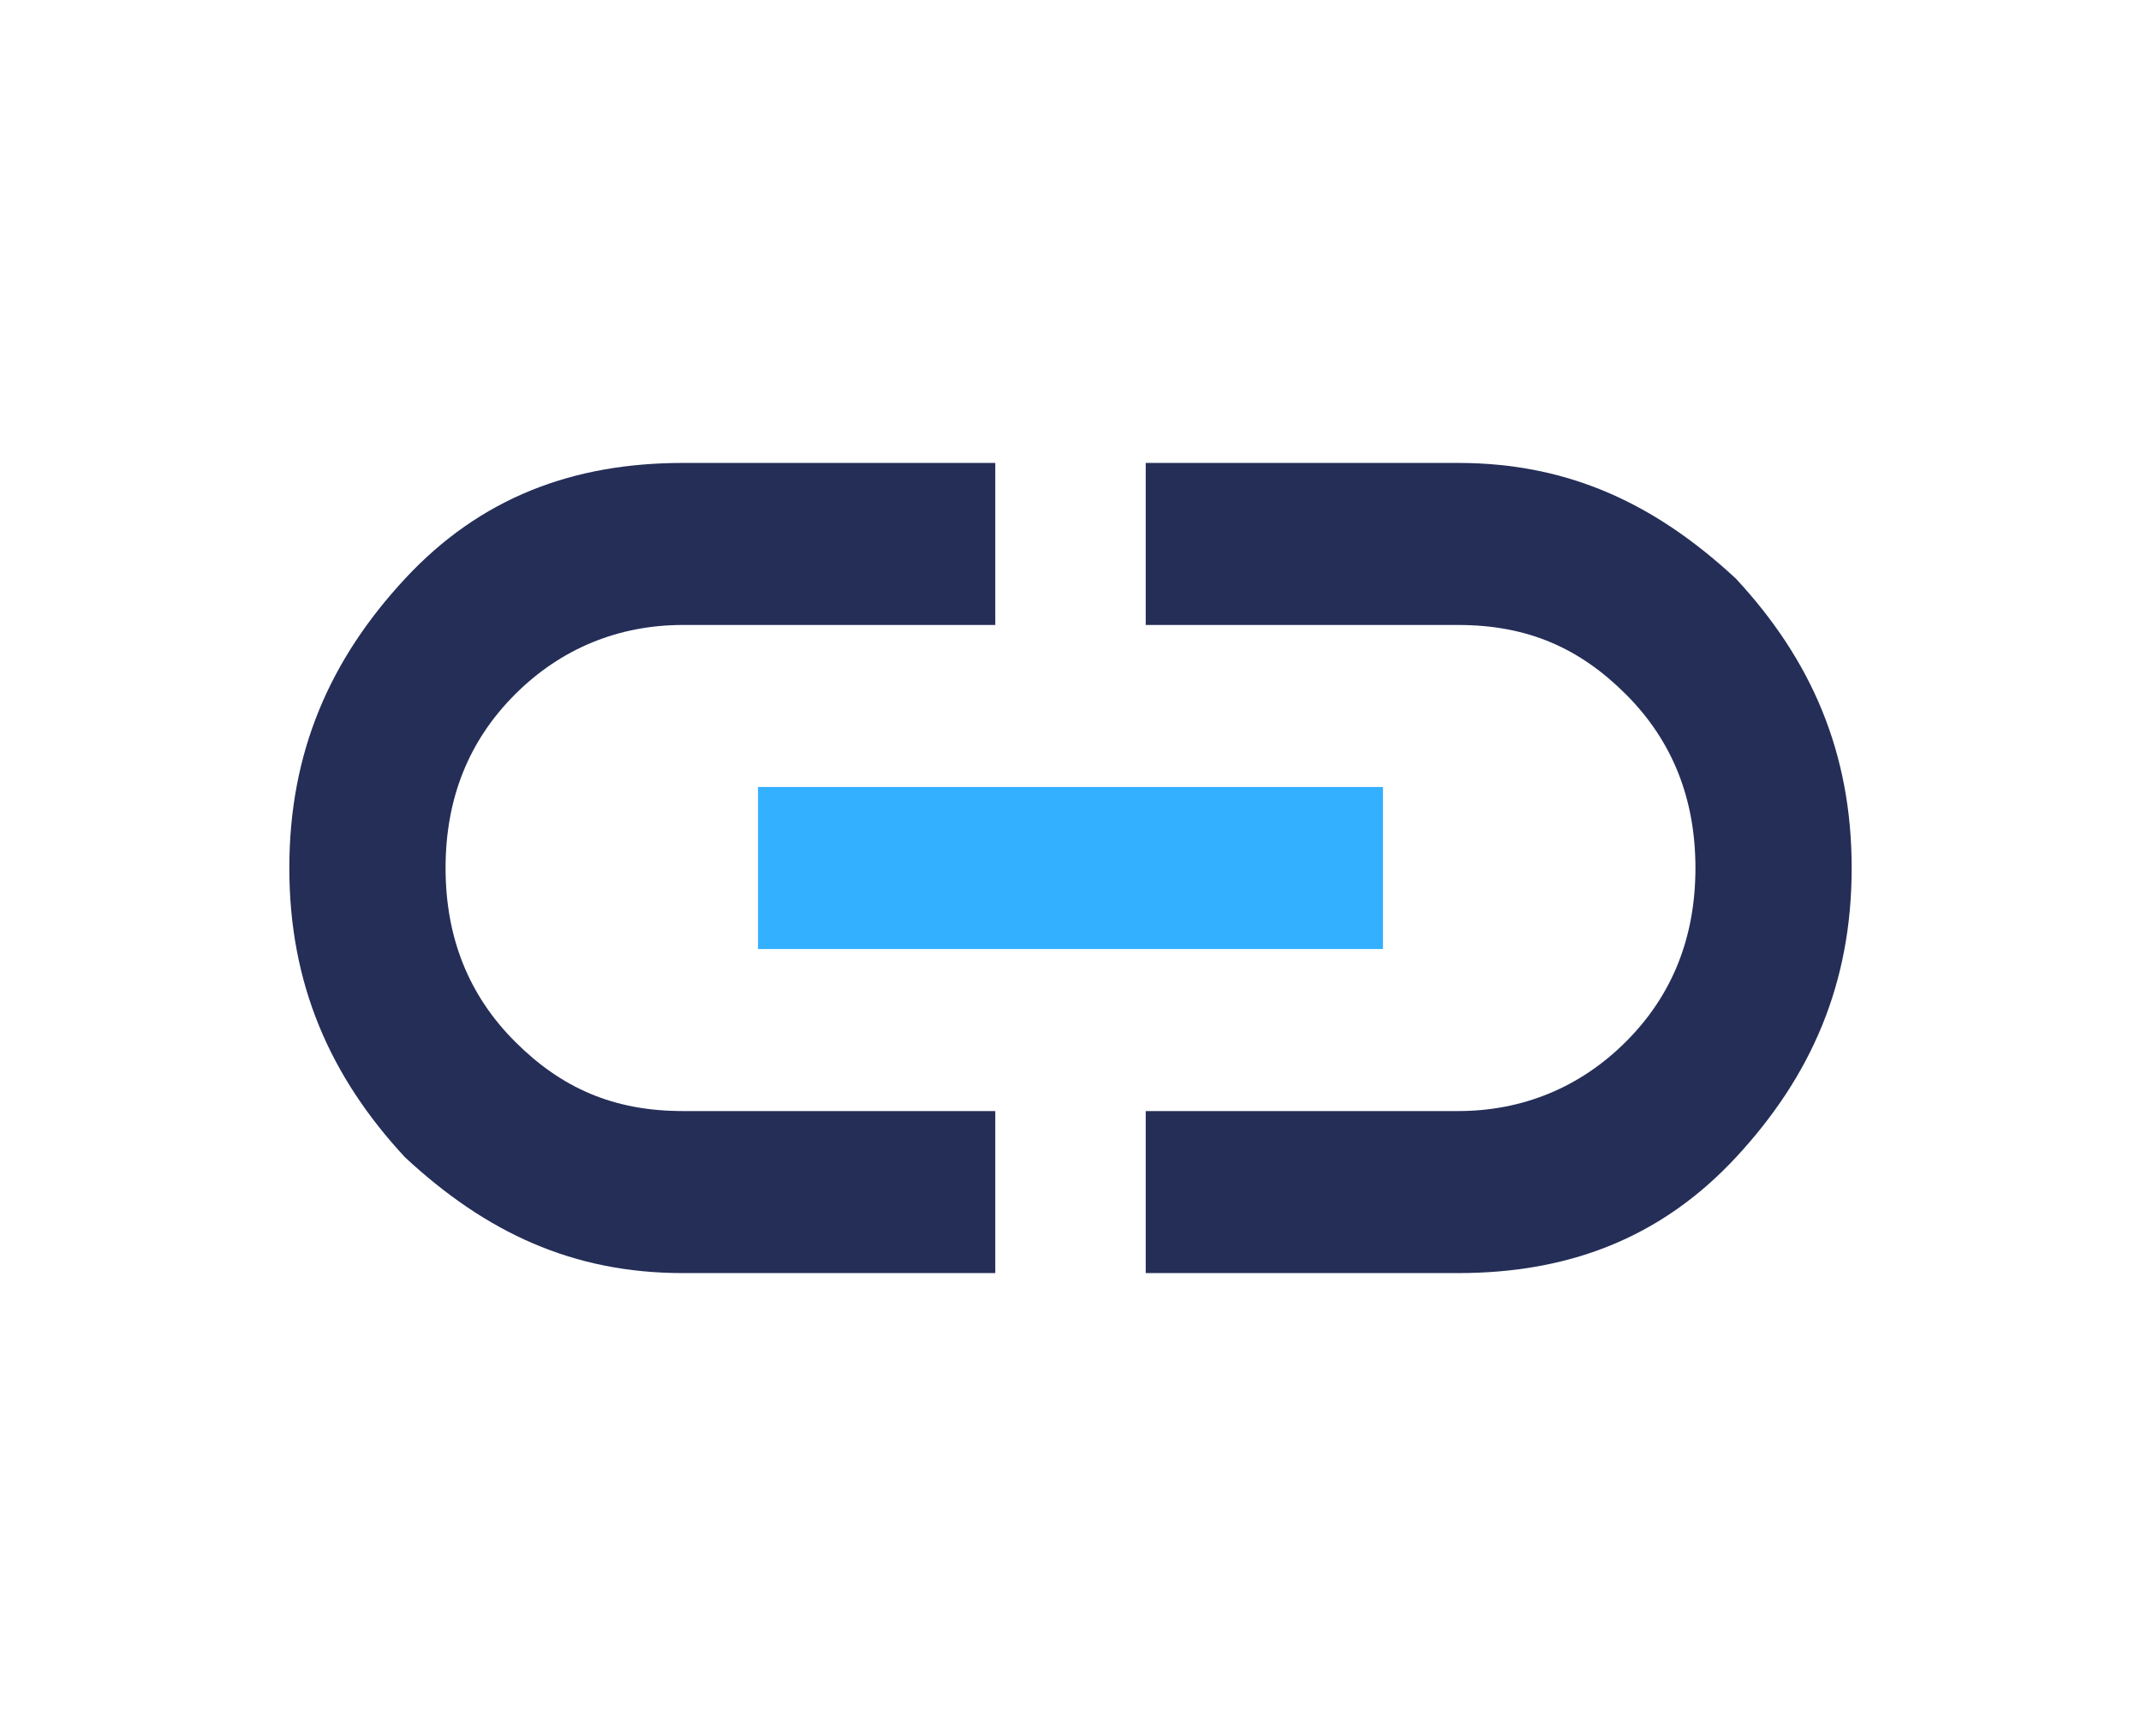 <?xml version="1.0" encoding="UTF-8"?>
<svg id="Capa_1" xmlns="http://www.w3.org/2000/svg" version="1.1" viewBox="0 0 37 30">
  <!-- Generator: Adobe Illustrator 29.3.1, SVG Export Plug-In . SVG Version: 2.1.0 Build 151)  -->
  <defs>
    <style>
      .st0 {
        fill: #242e57;
      }

      .st1 {
        fill: #33b0ff;
      }
    </style>
  </defs>
  <path class="st0" d="M17.2,22h-5.4c-1.9,0-3.4-.7-4.8-2-1.3-1.4-2-3-2-5s.7-3.6,2-5c1.3-1.4,2.9-2,4.8-2h5.4v2.8h-5.4c-1.1,0-2.1.4-2.9,1.2-.8.8-1.2,1.8-1.2,3s.4,2.2,1.2,3c.8.8,1.7,1.2,2.9,1.2h5.4v2.8Z"/>
  <rect class="st1" x="13.1" y="13.6" width="10.8" height="2.8"/>
  <path class="st0" d="M19.8,22v-2.8h5.4c1.1,0,2.1-.4,2.9-1.2.8-.8,1.2-1.8,1.2-3s-.4-2.2-1.2-3c-.8-.8-1.7-1.2-2.9-1.2h-5.4v-2.8h5.4c1.9,0,3.4.7,4.8,2,1.3,1.4,2,3,2,5s-.7,3.6-2,5c-1.3,1.4-2.9,2-4.8,2h-5.4Z"/>
</svg>